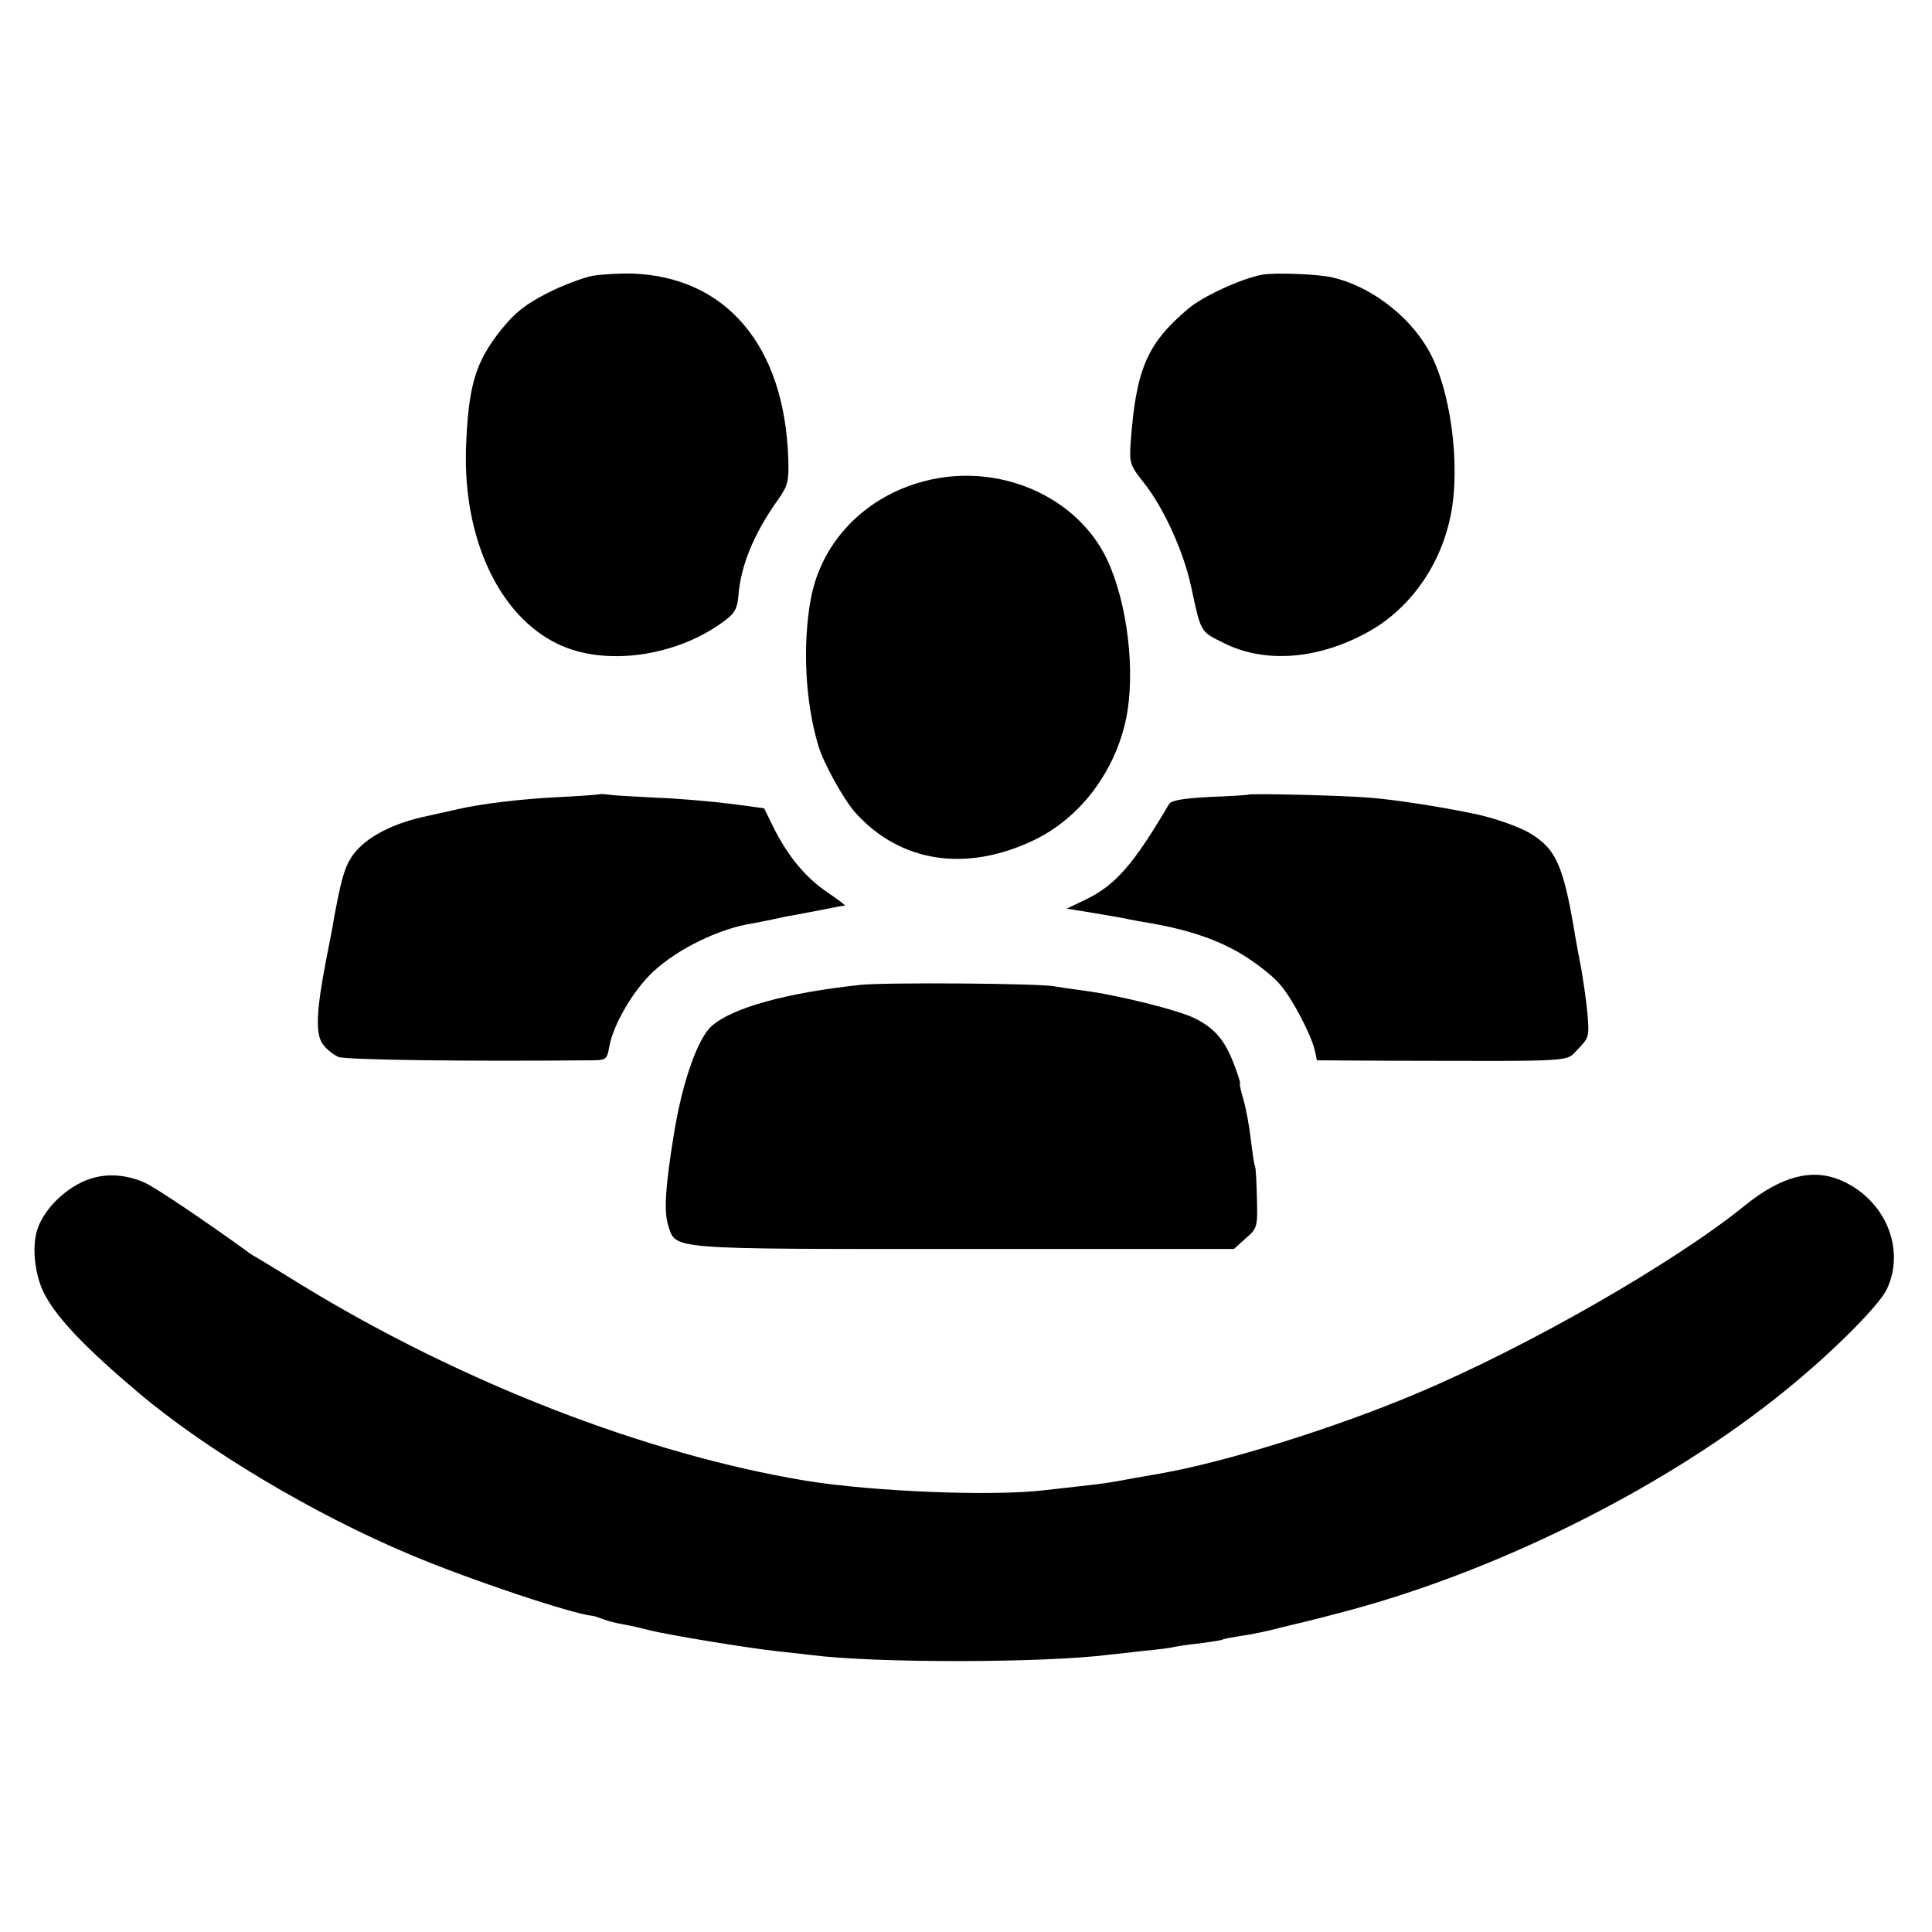 <?xml version="1.0" standalone="no"?>
<!DOCTYPE svg PUBLIC "-//W3C//DTD SVG 20010904//EN"
 "http://www.w3.org/TR/2001/REC-SVG-20010904/DTD/svg10.dtd">
<svg version="1.0" xmlns="http://www.w3.org/2000/svg"
 width="512pt" height="512pt" viewBox="0 0 512 512"
 preserveAspectRatio="xMidYMid meet">
<g transform="translate(0,512) scale(0.1,-0.1)"
fill="#000000" stroke="none">
<path d="M1570 4389 c-25 -5 -79 -25 -120 -46 -58 -30 -85 -51 -122 -97 -68
-85 -87 -148 -93 -313 -8 -239 87 -444 242 -519 124 -61 315 -35 442 60 29 21
35 34 38 68 6 80 42 166 105 254 26 37 29 48 27 109 -10 298 -164 481 -413
490 -34 1 -81 -2 -106 -6z"/>
<path d="M3345 4392 c-55 -10 -157 -57 -196 -90 -110 -93 -139 -161 -153 -360
-3 -48 -1 -56 35 -101 52 -65 105 -181 125 -273 27 -125 24 -121 87 -152 109
-55 251 -44 384 30 109 61 190 174 217 306 28 135 0 341 -60 443 -53 92 -156
168 -254 190 -39 9 -154 13 -185 7z"/>
<path d="M2450 3845 c-158 -41 -273 -161 -301 -311 -23 -123 -15 -276 20 -391
14 -47 68 -144 99 -178 119 -131 292 -157 471 -72 122 58 215 180 245 321 26
125 4 308 -50 423 -80 169 -289 259 -484 208z"/>
<path d="M1588 3015 c-2 -1 -55 -5 -118 -8 -94 -5 -193 -17 -255 -31 -5 -1
-48 -11 -94 -21 -93 -21 -164 -62 -193 -112 -16 -26 -26 -63 -44 -163 -2 -14
-11 -59 -19 -100 -27 -139 -29 -197 -11 -225 9 -14 29 -30 43 -36 21 -8 340
-12 659 -9 52 0 52 0 59 38 11 58 63 147 115 196 66 62 178 116 265 129 17 3
41 8 55 11 14 3 36 8 50 10 14 3 49 9 79 15 29 6 56 11 60 11 3 0 -18 16 -46
35 -58 39 -105 96 -143 172 l-25 51 -90 12 c-49 6 -137 14 -195 16 -58 3 -115
6 -127 8 -13 2 -24 2 -25 1z"/>
<path d="M3307 3014 c-1 -1 -47 -4 -102 -6 -71 -4 -101 -9 -107 -19 -94 -160
-142 -215 -221 -253 l-50 -24 74 -12 c41 -7 83 -14 94 -17 11 -2 31 -6 45 -8
113 -19 197 -48 267 -94 32 -21 71 -52 86 -71 32 -37 81 -131 91 -172 l6 -28
185 -1 c515 -1 472 -4 507 31 29 30 30 34 25 93 -3 34 -11 87 -16 117 -6 30
-13 69 -16 86 -31 188 -50 233 -119 275 -29 18 -103 44 -157 54 -93 19 -205
36 -269 41 -69 6 -318 12 -323 8z"/>
<path d="M2280 2510 c-195 -21 -338 -60 -394 -109 -37 -33 -78 -149 -100 -286
-23 -141 -27 -206 -15 -243 21 -64 -7 -62 783 -62 l716 0 31 28 c31 27 32 30
30 106 -1 43 -3 81 -5 85 -2 3 -7 35 -11 70 -4 35 -13 84 -20 108 -7 23 -11
43 -9 43 2 0 -6 24 -17 53 -24 61 -50 92 -102 118 -40 21 -208 63 -297 74 -30
4 -64 9 -75 11 -35 8 -447 11 -515 4z"/>
<path d="M253 2000 c-65 -15 -134 -77 -154 -138 -16 -48 -6 -130 23 -179 34
-61 110 -140 244 -253 178 -151 466 -323 719 -429 155 -66 434 -159 485 -163
3 0 15 -4 28 -9 13 -5 37 -11 55 -14 18 -3 48 -10 67 -15 46 -12 258 -47 340
-56 36 -4 76 -8 90 -10 169 -22 623 -21 790 1 14 1 54 6 90 10 36 3 72 8 80
10 8 2 40 7 70 10 30 4 57 8 60 10 3 2 26 6 50 10 25 3 72 13 105 22 33 8 67
16 75 18 8 2 60 15 115 30 403 110 840 331 1145 579 124 100 252 228 271 271
49 106 -5 235 -120 286 -77 34 -159 13 -256 -65 -187 -152 -578 -376 -871
-499 -215 -91 -507 -182 -679 -212 -76 -13 -85 -15 -112 -20 -16 -3 -50 -8
-78 -11 -27 -3 -79 -9 -115 -13 -139 -17 -456 -4 -635 25 -422 70 -910 259
-1333 517 -48 30 -98 60 -111 68 -14 8 -30 17 -35 22 -115 83 -248 173 -275
184 -42 18 -87 23 -128 13z"/>
</g>
</svg>
